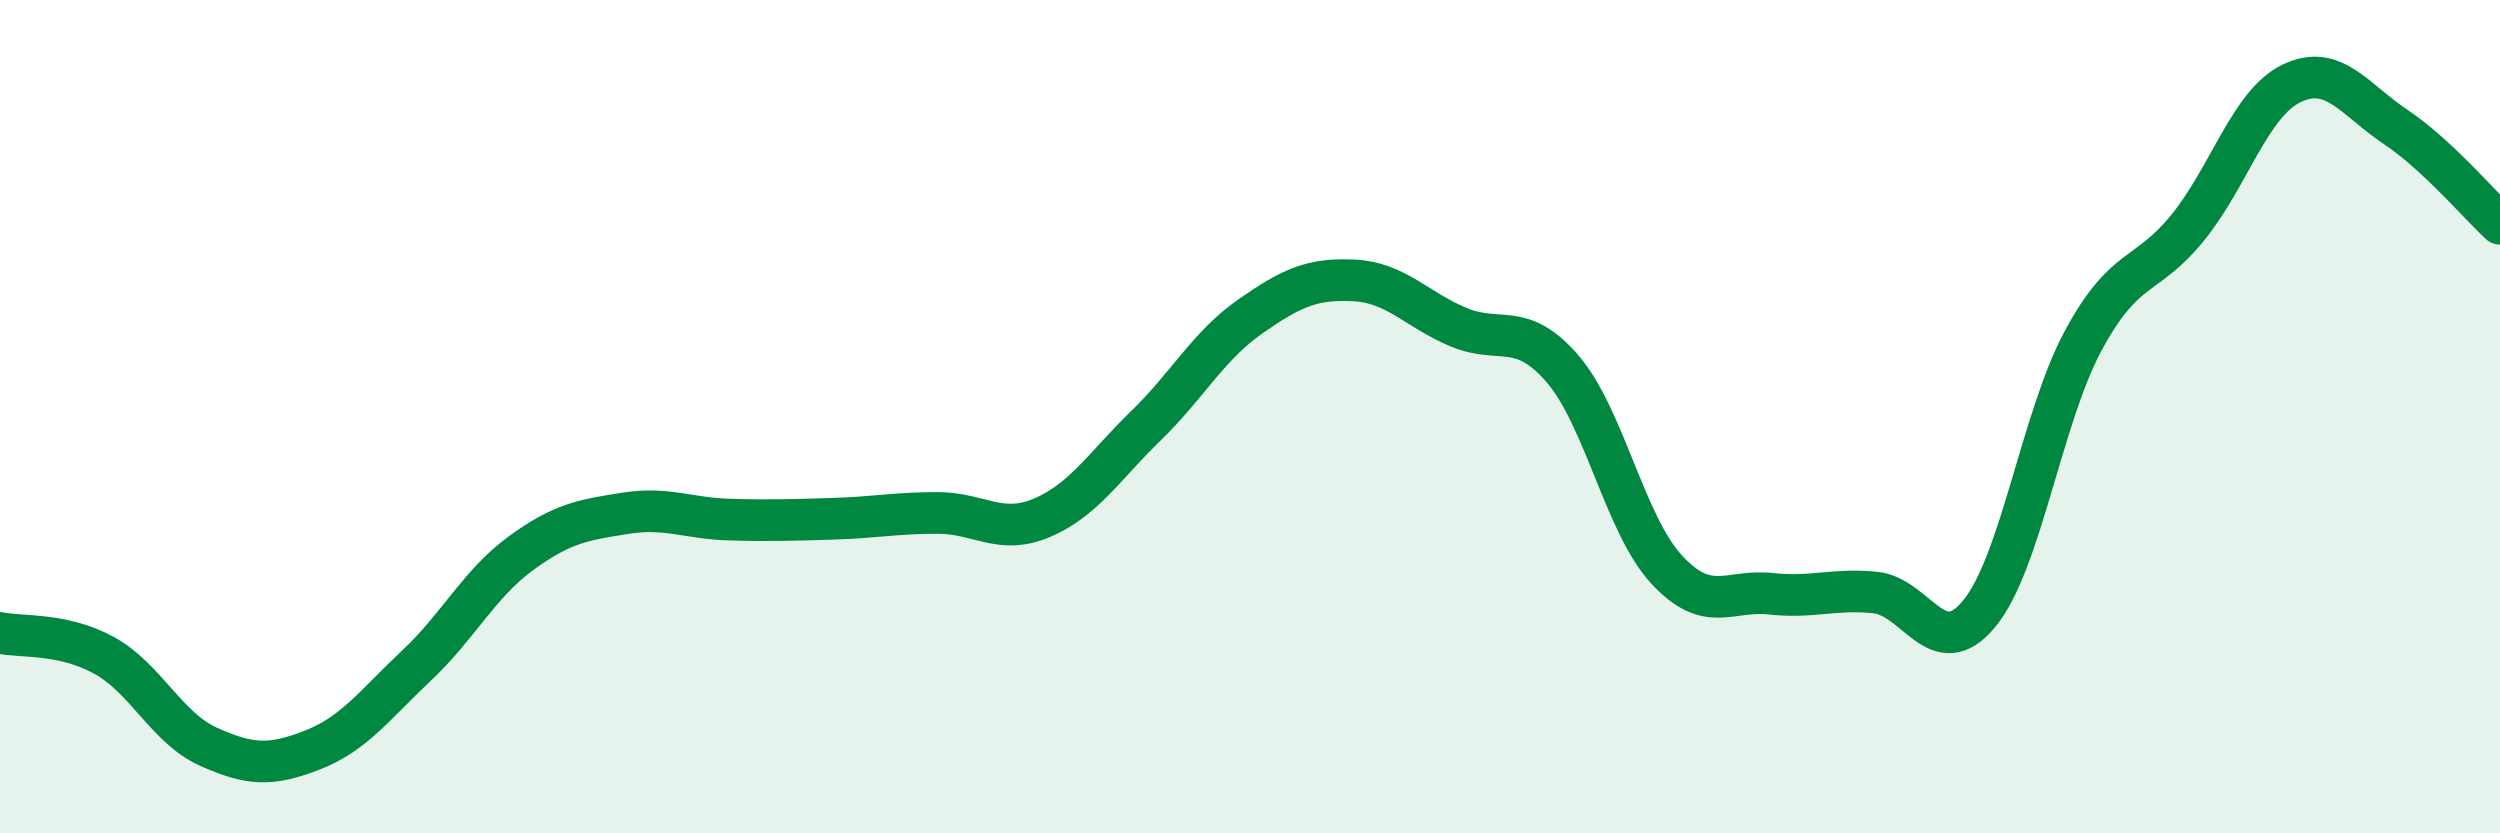 
    <svg width="60" height="20" viewBox="0 0 60 20" xmlns="http://www.w3.org/2000/svg">
      <path
        d="M 0,15.19 C 0.5,15.3 1.5,15.18 2.5,15.73 C 3.5,16.28 4,17.47 5,17.92 C 6,18.37 6.5,18.39 7.5,18 C 8.5,17.61 9,16.91 10,15.97 C 11,15.03 11.5,14.01 12.5,13.28 C 13.5,12.55 14,12.48 15,12.32 C 16,12.16 16.5,12.44 17.5,12.47 C 18.5,12.5 19,12.48 20,12.45 C 21,12.42 21.5,12.31 22.5,12.31 C 23.5,12.31 24,12.85 25,12.43 C 26,12.01 26.5,11.19 27.5,10.22 C 28.5,9.25 29,8.3 30,7.6 C 31,6.9 31.5,6.68 32.5,6.73 C 33.5,6.78 34,7.43 35,7.85 C 36,8.27 36.5,7.69 37.5,8.85 C 38.5,10.01 39,12.59 40,13.67 C 41,14.75 41.5,14.14 42.5,14.25 C 43.5,14.36 44,14.12 45,14.22 C 46,14.32 46.5,15.94 47.5,14.73 C 48.5,13.52 49,10.02 50,8.17 C 51,6.32 51.5,6.7 52.5,5.47 C 53.5,4.24 54,2.48 55,2 C 56,1.52 56.5,2.38 57.5,3.05 C 58.5,3.72 59.5,4.91 60,5.37L60 20L0 20Z"
        fill="#008740"
        opacity="0.1"
        stroke-linecap="round"
        stroke-linejoin="round"
      />
      <path
        d="M 0,15.19 C 0.5,15.3 1.5,15.18 2.5,15.73 C 3.5,16.28 4,17.47 5,17.92 C 6,18.37 6.5,18.39 7.5,18 C 8.5,17.61 9,16.91 10,15.97 C 11,15.03 11.5,14.01 12.5,13.28 C 13.5,12.55 14,12.48 15,12.32 C 16,12.16 16.5,12.44 17.5,12.47 C 18.5,12.5 19,12.48 20,12.45 C 21,12.42 21.5,12.31 22.5,12.31 C 23.5,12.31 24,12.85 25,12.43 C 26,12.01 26.5,11.19 27.5,10.22 C 28.5,9.25 29,8.3 30,7.6 C 31,6.9 31.5,6.68 32.5,6.73 C 33.5,6.78 34,7.43 35,7.85 C 36,8.27 36.5,7.69 37.5,8.85 C 38.5,10.01 39,12.59 40,13.67 C 41,14.75 41.5,14.14 42.5,14.25 C 43.5,14.36 44,14.12 45,14.22 C 46,14.32 46.5,15.94 47.5,14.73 C 48.5,13.52 49,10.02 50,8.17 C 51,6.32 51.5,6.7 52.5,5.47 C 53.5,4.24 54,2.48 55,2 C 56,1.52 56.5,2.38 57.5,3.05 C 58.5,3.72 59.5,4.91 60,5.37"
        stroke="#008740"
        stroke-width="1"
        fill="none"
        stroke-linecap="round"
        stroke-linejoin="round"
      />
    </svg>
  